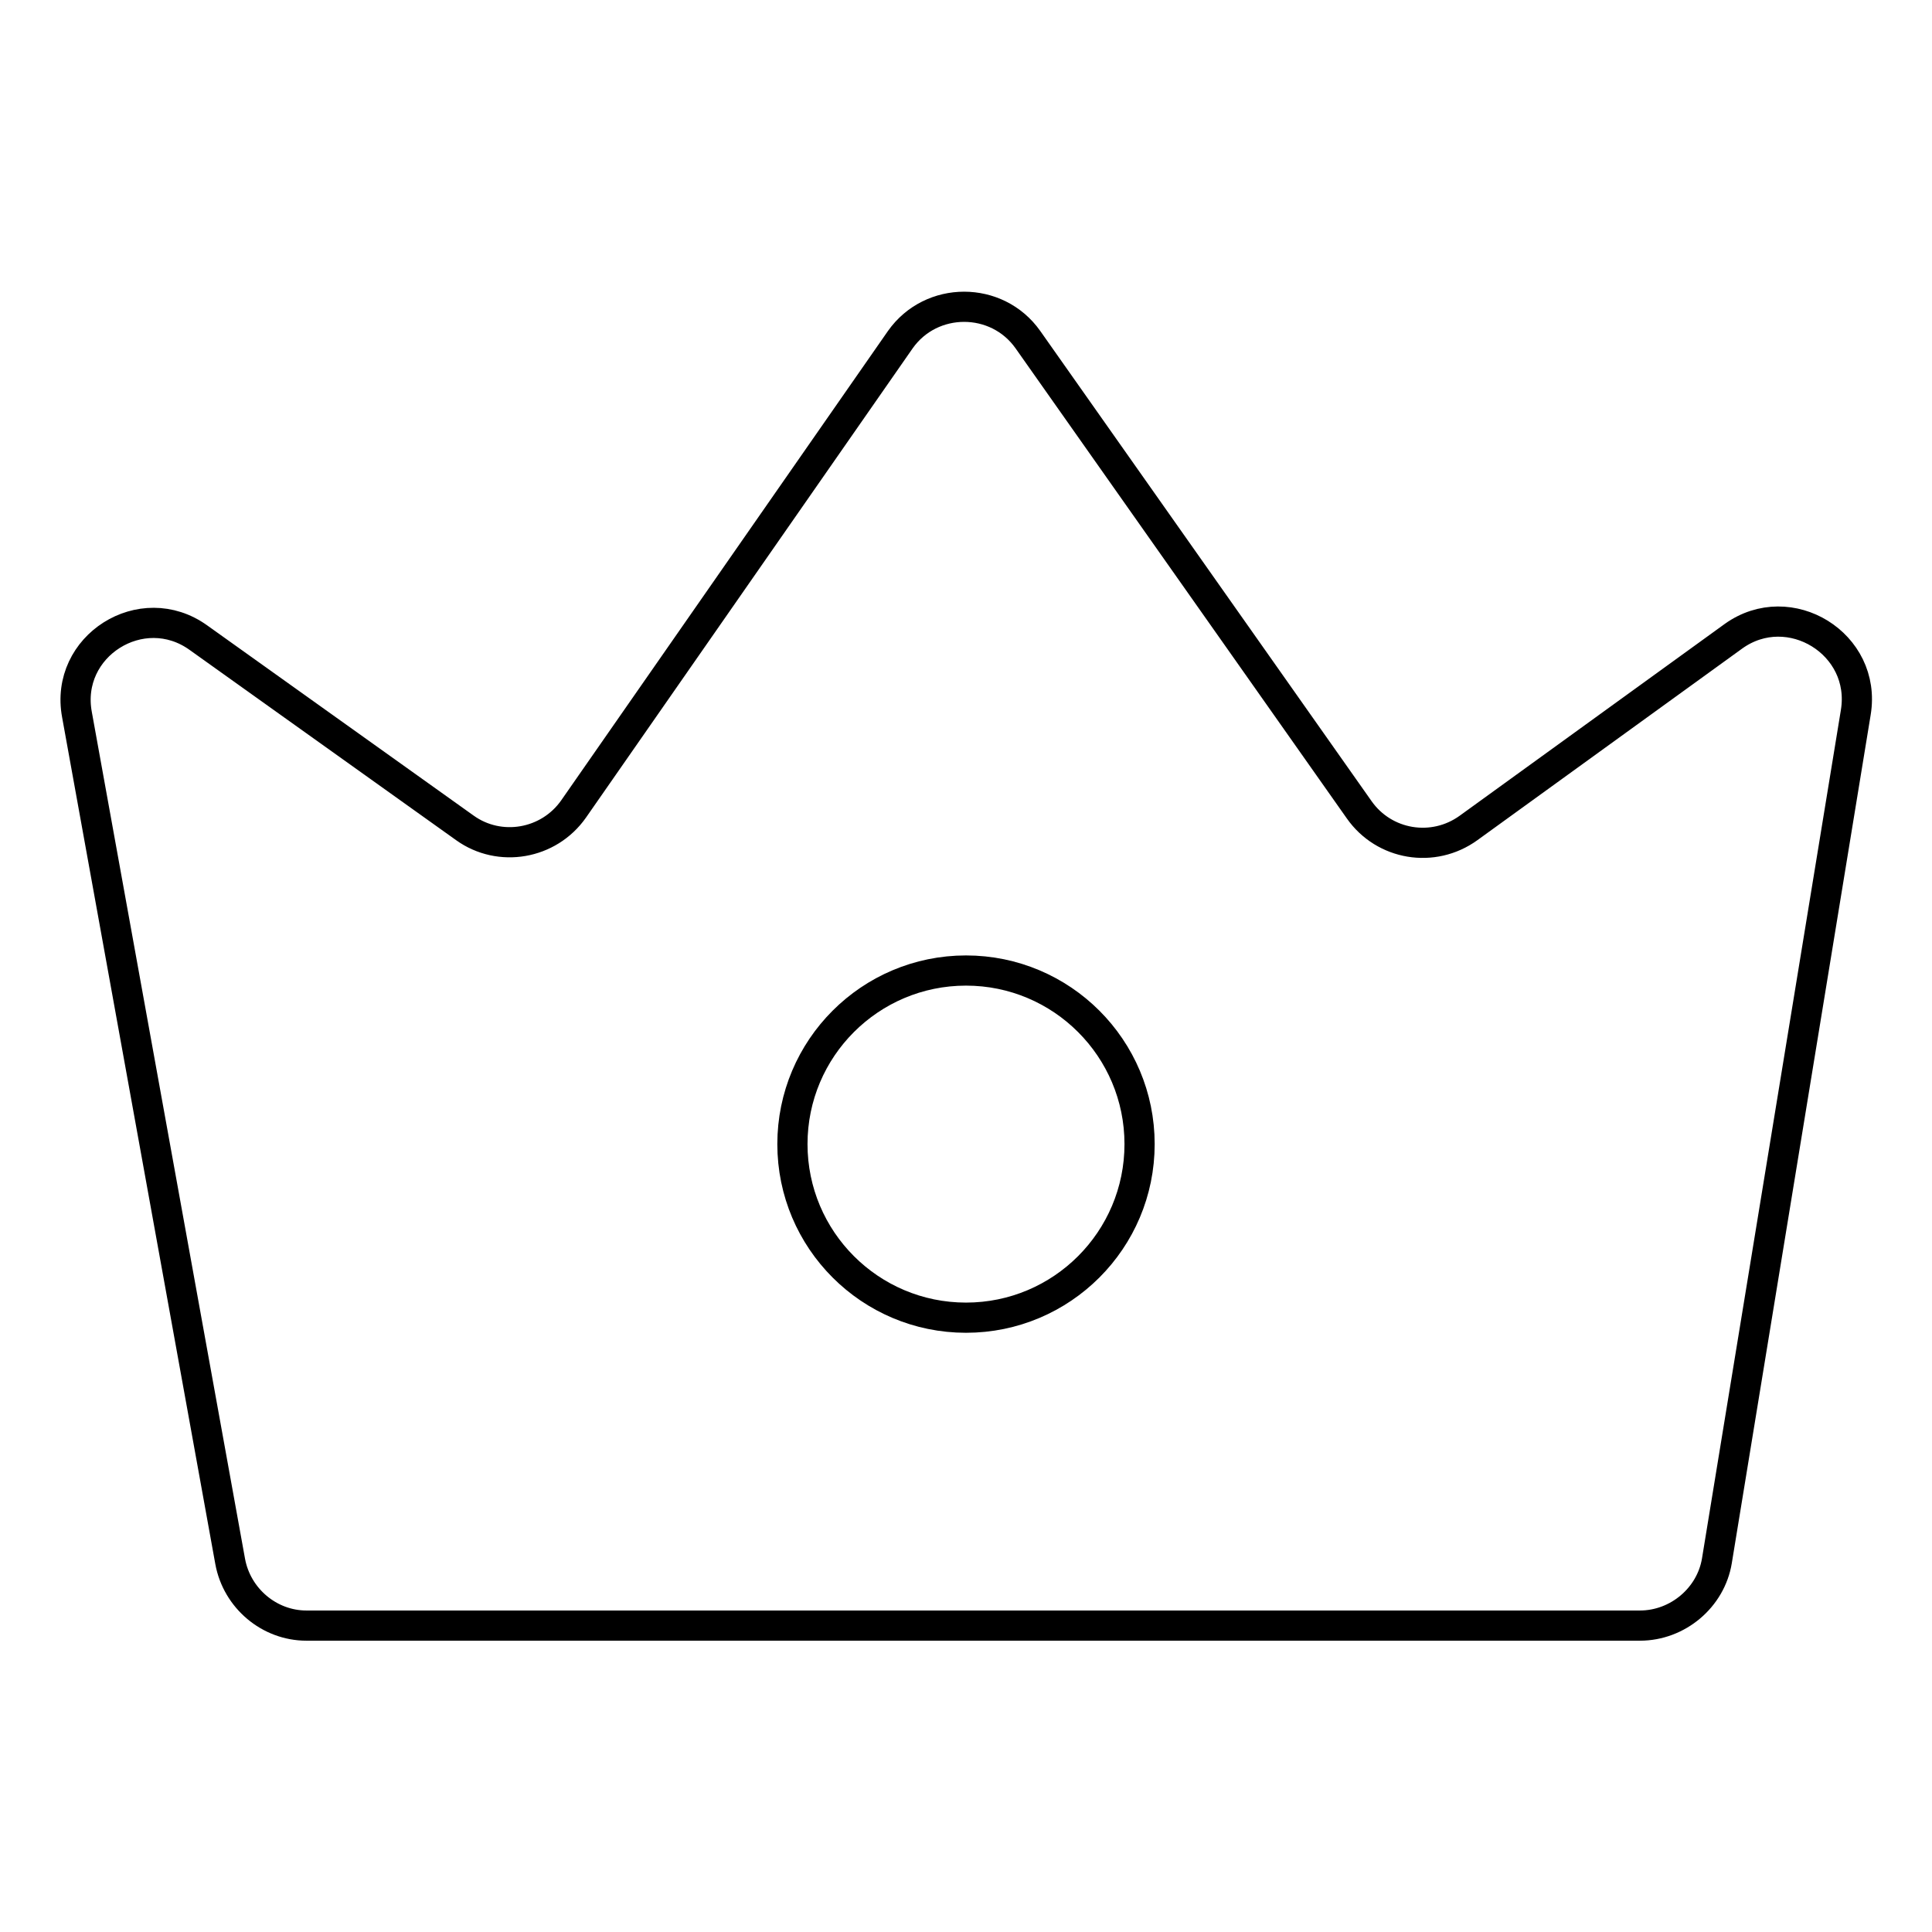 <?xml version="1.0" encoding="utf-8"?>
<!-- Svg Vector Icons : http://www.onlinewebfonts.com/icon -->
<!DOCTYPE svg PUBLIC "-//W3C//DTD SVG 1.1//EN" "http://www.w3.org/Graphics/SVG/1.1/DTD/svg11.dtd">
<svg version="1.1" xmlns="http://www.w3.org/2000/svg" xmlns:xlink="http://www.w3.org/1999/xlink" x="0px" y="0px" viewBox="0 0 256 256" enable-background="new 0 0 256 256" xml:space="preserve">
<g> <path stroke-width="4" fill-opacity="0" stroke="#000000"  d="M229.7,84.3l-35.1,25.4c-4.7,3.4-11.2,2.3-14.5-2.4L136.2,45c-4.1-5.8-12.8-5.8-16.9,0L76,107.2 c-3.3,4.7-9.8,5.8-14.4,2.5L26.3,84.5c-7.5-5.4-17.8,1.1-16.1,10.2l20.3,112.2c0.9,4.9,5.2,8.5,10.1,8.5h176.7 c5,0,9.4-3.7,10.2-8.6l18.4-112.4C247.4,85.3,237.1,79,229.7,84.3z M128,174.6c-12.7,0-23-10.3-23-23c0-12.7,10.3-23,23-23 c12.7,0,23,10.3,23,23C151,164.3,140.7,174.6,128,174.6z"/></g>
</svg>